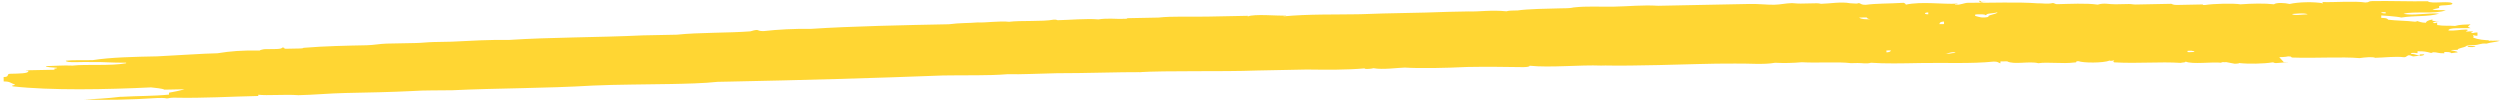 <svg width="610" height="25" viewBox="0 0 610 25" fill="none" xmlns="http://www.w3.org/2000/svg">
<path fill-rule="evenodd" clip-rule="evenodd" d="M556.137 13.953C556.137 13.953 557.77 13.92 558.312 13.755C559.4 13.734 558.861 14.052 559.405 14.042C564.853 14.242 571.379 13.804 575.74 14.18C576.827 14.004 579.001 13.807 579.55 14.104C581.727 14.061 584.444 13.699 586.626 13.964C587.17 13.953 587.166 13.645 587.707 13.481C588.252 13.47 588.254 13.624 588.801 13.767C589.887 13.591 591.522 13.713 591.515 13.251C590.971 13.262 590.971 13.262 590.426 13.273C590.426 13.273 590.429 13.427 590.431 13.581C589.887 13.591 589.335 13.14 588.247 13.162C588.242 12.854 588.786 12.844 589.877 12.976C589.875 12.822 589.877 12.976 589.87 12.514C591.503 12.482 592.05 12.625 593.143 12.911C593.687 12.9 593.143 12.911 593.685 12.746C594.773 12.725 594.778 13.033 596.411 13C596.409 12.846 596.409 12.846 596.406 12.692C596.951 12.682 598.039 12.66 598.044 12.968C598.588 12.957 599.13 12.792 599.674 12.782C599.67 12.474 598.034 12.352 598.032 12.198C598.032 12.198 599.121 12.177 599.665 12.166C599.658 11.704 601.291 11.672 601.828 11.2C602.372 11.189 601.832 11.507 602.921 11.486C602.921 11.486 602.921 11.486 604.01 11.464C604.005 11.156 602.372 11.189 601.825 11.046C601.823 10.892 602.914 11.024 603.458 11.013C605.091 10.981 605.084 10.519 606.719 10.641C607.803 10.312 608.891 10.29 609.975 9.961C608.884 9.828 607.798 10.004 607.254 10.014C607.249 9.707 607.254 10.014 608.34 9.839C606.163 9.882 604.525 9.607 603.43 9.167C603.967 8.694 603.43 9.167 603.423 8.705C603.418 8.397 603.969 8.848 604.511 8.684C604.506 8.376 604.504 8.222 604.499 7.914C603.411 7.936 603.416 8.243 602.866 7.946L603.408 7.782C603.404 7.474 601.776 7.814 601.773 7.66C601.229 7.671 602.857 7.331 601.766 7.199C600.133 7.231 599.049 7.56 597.414 7.439C597.402 6.669 600.673 6.912 602.85 6.869C601.754 6.429 602.298 6.418 602.836 5.946C601.747 5.968 600.114 6 599.031 6.329C597.395 6.208 596.309 6.383 594.672 6.108C594.667 5.8 594.664 5.646 594.662 5.492C594.662 5.492 594.123 5.811 593.574 5.514C593.574 5.514 594.113 5.195 595.202 5.174C594.657 5.185 593.025 5.217 593.562 4.744C592.476 4.92 591.936 5.239 591.941 5.546C590.852 5.568 590.303 5.271 589.756 5.128C589.756 5.128 589.759 5.282 589.215 5.292C587.033 5.028 584.856 5.071 582.674 4.806C582.674 4.806 582.667 4.345 581.034 4.377L581.024 3.762C581.024 3.762 584.839 3.994 585.932 4.28C589.191 3.754 592.464 4.151 595.173 3.327C592.447 3.073 588.649 3.918 586.462 3.346C589.174 2.676 594.087 3.503 596.794 2.525C595.703 2.393 594.073 2.579 593.524 2.282C593.524 2.282 594.61 2.107 595.152 1.942C595.149 1.788 595.147 1.634 595.145 1.481C595.684 1.162 597.866 1.427 598.403 0.954C598.389 0.031 592.961 1.062 592.404 0.303C588.05 0.39 583.147 0.179 578.793 0.265C577.704 0.287 578.253 0.584 577.165 0.606C574.436 0.198 569.542 0.603 566.819 0.503C566.274 0.514 566.819 0.503 566.823 0.811C564.639 0.392 560.829 0.468 558.659 0.972C557.566 0.686 555.387 0.576 554.849 1.048C552.668 0.783 549.402 0.848 546.683 1.056C545.045 0.781 540.147 0.878 537.975 1.229C536.886 1.25 537.972 1.075 537.428 1.085C535.251 1.129 533.618 1.161 531.441 1.204C530.897 1.215 530.352 1.226 529.803 0.929C526.538 0.993 523.816 1.047 521.095 1.101C520.551 1.112 520.004 0.969 519.46 0.98C518.371 1.001 517.283 1.023 516.194 1.045C514.561 1.077 513.466 0.637 511.84 1.131C509.111 0.723 504.76 0.963 502.038 1.017C501.494 1.028 501.492 0.874 500.945 0.731C499.317 1.071 498.768 0.774 497.135 0.807C492.23 0.442 485.701 0.726 480.255 0.68C479.167 0.701 478.63 1.174 476.997 1.206C476.992 0.898 478.085 1.184 477.536 0.887C474.273 1.106 468.816 0.291 465.018 1.135C465.018 1.135 465.013 0.828 464.467 0.685C460.659 0.914 457.935 0.814 455.219 1.176C454.13 1.197 454.126 0.89 453.579 0.747C453.037 0.911 453.037 0.911 451.402 0.79C449.218 0.371 446.503 0.887 444.326 0.93C444.326 0.93 443.78 0.787 443.235 0.798C442.147 0.819 440.514 0.852 439.425 0.873C438.337 0.895 437.79 0.752 437.246 0.762C435.613 0.795 434.529 1.124 432.896 1.157C431.264 1.189 429.082 0.924 426.905 0.967C423.639 1.032 419.285 1.119 416.019 1.183C414.931 1.205 413.298 1.237 411.665 1.27L410.577 1.291C410.577 1.291 410.577 1.291 409.488 1.313C407.855 1.345 405.678 1.388 404.59 1.41C400.775 1.178 397.514 1.55 393.704 1.626C390.438 1.69 387.168 1.447 383.907 1.82C383.907 1.82 383.365 1.985 382.277 2.006C381.732 2.017 381.188 2.028 380.644 2.038C377.922 2.092 372.48 2.2 370.307 2.551L369.219 2.573C368.675 2.584 368.13 2.594 367.588 2.759C363.771 2.373 361.057 2.889 358.333 2.789C356.156 2.832 356.156 2.832 353.435 2.886C345.817 3.191 339.284 3.166 332.211 3.46C332.211 3.46 331.666 3.471 331.122 3.482C326.224 3.579 319.143 3.412 313.163 3.992C313.161 3.838 314.252 3.97 313.705 3.827C311.528 3.87 306.076 3.363 304.453 4.011L304.45 3.857C301.185 3.921 297.919 3.986 294.653 4.051C290.299 4.137 285.94 3.916 282.679 4.288C279.958 4.342 277.236 4.396 275.059 4.439C275.064 4.747 273.427 4.472 273.973 4.615C272.34 4.647 270.159 4.383 267.986 4.734C265.26 4.48 260.911 4.874 258.189 4.928C257.645 4.939 258.187 4.774 257.098 4.795C254.384 5.311 248.934 4.957 246.218 5.319C244.036 5.054 240.233 5.592 238.598 5.47C236.423 5.667 234.244 5.556 231.527 5.918C221.186 6.123 207.579 6.393 197.789 7.049C193.977 6.97 189.625 7.211 186.364 7.583C185.275 7.605 185.273 7.451 184.726 7.308C184.182 7.318 183.64 7.483 183.098 7.648C177.66 8.063 170.58 7.896 165.144 8.465C162.423 8.519 159.702 8.573 157.525 8.617C157.525 8.617 157.525 8.617 156.98 8.627C145.555 9.162 134.121 9.08 124.331 9.736C119.43 9.68 115.078 9.92 110.182 10.171C108.549 10.203 107.461 10.225 105.828 10.257C104.195 10.289 103.109 10.465 101.476 10.497C99.299 10.54 96.578 10.594 94.401 10.637C92.768 10.67 91.14 11.01 89.507 11.042C84.608 11.139 79.166 11.247 74.272 11.652C73.728 11.663 74.274 11.806 73.186 11.828C72.641 11.838 71.009 11.871 69.92 11.893C68.832 11.914 69.915 11.585 68.827 11.606C68.834 12.068 66.654 11.957 64.477 12C64.477 12 63.391 12.176 63.394 12.33C59.037 12.262 56.318 12.47 53.059 12.996C49.25 13.072 43.812 13.488 38.371 13.749C32.928 13.857 26.941 13.976 22.597 14.678C20.42 14.721 17.696 14.621 16.065 14.807C16.075 15.423 19.88 15.039 22.604 15.139C25.325 15.085 27.507 15.35 30.773 15.285C30.773 15.285 30.773 15.285 30.775 15.439C26.975 16.13 20.978 15.633 17.717 16.006C15.538 15.895 13.363 16.092 11.186 16.135C11.191 16.443 12.823 16.411 13.914 16.543C13.919 16.851 12.826 16.565 13.377 17.015C11.2 17.059 7.935 17.123 6.302 17.156C6.304 17.31 7.39 17.134 6.851 17.453C6.858 17.914 4.681 17.958 2.504 18.001C1.415 18.022 2.515 18.77 0.883 18.802C0.887 19.11 0.895 19.572 0.899 19.88C2.532 19.847 2.539 20.309 3.632 20.595C3.637 20.903 2.546 20.771 3.095 21.068C12.367 22.115 25.974 21.846 36.855 21.322C37.946 21.454 39.581 21.576 40.13 21.873C42.307 21.83 43.94 21.797 45.028 21.776C43.944 22.105 42.316 22.445 41.23 22.62C41.23 22.62 41.235 22.928 41.237 23.082C37.432 23.465 33.62 23.387 29.812 23.616L29.268 23.627C26.551 23.989 22.199 24.229 20.567 24.262C24.925 24.483 32.001 24.343 38.528 23.906C39.072 23.895 40.16 23.873 40.707 24.016C41.251 24.006 41.249 23.852 42.338 23.83C49.962 23.987 55.944 23.56 63.02 23.42C63.02 23.42 63.018 23.266 63.015 23.112C65.197 23.377 69.547 22.983 72.817 23.226C76.627 23.15 80.432 22.767 84.242 22.692C89.685 22.584 95.672 22.465 100.568 22.214C103.831 21.995 106.555 22.095 110.365 22.02C121.245 21.496 133.224 21.567 144.647 20.878C150.632 20.606 157.165 20.63 163.696 20.501C166.962 20.436 171.861 20.339 175.122 19.966C176.21 19.945 176.21 19.945 176.754 19.934C177.299 19.923 176.754 19.934 177.843 19.912C195.26 19.567 213.763 19.046 230.086 18.415C235.529 18.307 240.976 18.507 245.87 18.102C249.138 18.191 253.49 17.951 257.844 17.865C264.922 17.878 272.539 17.573 279.073 17.598C279.617 17.587 277.985 17.619 277.44 17.63C285.055 17.171 297.583 17.539 306.833 17.201C309.011 17.158 310.643 17.126 311.732 17.104C313.909 17.061 316.086 17.018 318.263 16.975L318.808 16.964C323.708 17.021 328.609 17.078 332.959 16.683C332.959 16.683 332.961 16.837 333.505 16.827C333.505 16.827 334.594 16.805 335.136 16.64C337.32 17.059 341.123 16.522 342.756 16.489C346.57 16.721 352.557 16.603 357.998 16.341C361.808 16.265 367.797 16.301 371.609 16.379C372.154 16.368 373.242 16.347 373.237 16.039C378.145 16.557 385.756 15.791 390.659 16.001L391.747 15.98C395.015 16.069 400.458 15.961 404.812 15.875C411.344 15.745 417.328 15.473 423.318 15.508C426.583 15.443 430.4 15.829 433.115 15.314C435.294 15.425 437.471 15.381 439.646 15.184C443.461 15.416 448.354 15.012 451.627 15.409C452.171 15.398 452.716 15.387 453.26 15.376C454.348 15.355 455.442 15.641 456.525 15.311C459.796 15.555 464.15 15.468 468.504 15.382C474.491 15.263 481.03 15.595 486.465 15.026C487.554 15.004 487.559 15.312 488.105 15.455C488.105 15.455 488.1 15.147 488.098 14.993L489.731 14.961C491.378 15.852 495.174 14.853 497.36 15.425C499.533 15.075 503.352 15.615 506.069 15.253C507.157 15.231 506.064 14.945 507.152 14.924C508.248 15.364 513.149 15.42 514.772 14.773C514.772 14.773 514.775 14.926 515.861 14.751C515.866 15.059 515.319 14.916 515.868 15.213C521.862 15.556 526.753 14.997 532.203 15.351C532.201 15.197 533.292 15.329 533.287 15.021C534.932 15.758 539.821 15.046 542.003 15.31C541.998 15.002 543.091 15.289 543.089 15.135C543.635 15.278 544.726 15.41 545.273 15.553C545.273 15.553 546.362 15.532 546.359 15.378C548.541 15.642 552.351 15.567 554.523 15.216C555.068 15.205 554.528 15.524 556.158 15.337C557.245 15.162 559.968 15.262 557.245 15.162L556.137 13.953ZM533.791 12.394C533.791 12.394 534.335 12.384 534.88 12.373C534.882 12.527 535.424 12.362 535.429 12.67C534.884 12.681 533.254 12.867 533.793 12.548L533.791 12.394ZM475.002 13.098C475.002 13.098 476.626 12.45 477.177 12.901C476.089 12.923 475.549 13.241 474.458 13.109L475.002 13.098ZM460.29 12.312C460.29 12.312 460.835 12.301 461.379 12.291C461.379 12.291 461.386 12.752 460.297 12.774C460.295 12.62 460.295 12.62 460.29 12.312ZM473.256 5.744C473.256 5.744 473.249 5.282 474.337 5.261C474.34 5.415 474.344 5.722 474.347 5.876C473.802 5.887 473.258 5.898 473.258 5.898L473.256 5.744ZM559.242 3.424C559.242 3.424 562.502 3.051 563.054 3.502C561.421 3.534 559.793 3.875 559.242 3.424ZM581.557 2.981C581.557 2.981 581.557 2.981 582.101 2.971C582.101 2.971 582.103 3.124 582.106 3.278C582.106 3.278 581.017 3.3 581.013 2.992L581.557 2.981ZM481.94 4.033C481.94 4.033 481.938 3.879 481.933 3.571C482.475 3.406 485.199 3.506 484.113 3.682C484.113 3.682 484.113 3.682 484.657 3.671C484.65 3.209 486.285 3.331 487.369 3.001C487.376 3.463 484.657 3.671 485.208 4.122C483.58 4.462 483.031 4.165 481.938 3.879L481.94 4.033ZM453.633 4.286C453.633 4.286 454.722 4.264 455.266 4.253C455.811 4.243 455.271 4.561 456.362 4.694C455.273 4.715 454.185 4.737 453.633 4.286ZM470.492 3.028C470.492 3.028 470.496 3.336 470.499 3.49C469.41 3.511 469.403 3.05 470.492 3.028ZM482.974 0.472C482.974 0.472 484.063 0.45 484.607 0.439C483.519 0.461 483.523 0.769 482.974 0.472C482.974 0.472 484.063 0.45 482.97 0.164L482.974 0.472Z" fill="#FFD633"/>
</svg>
